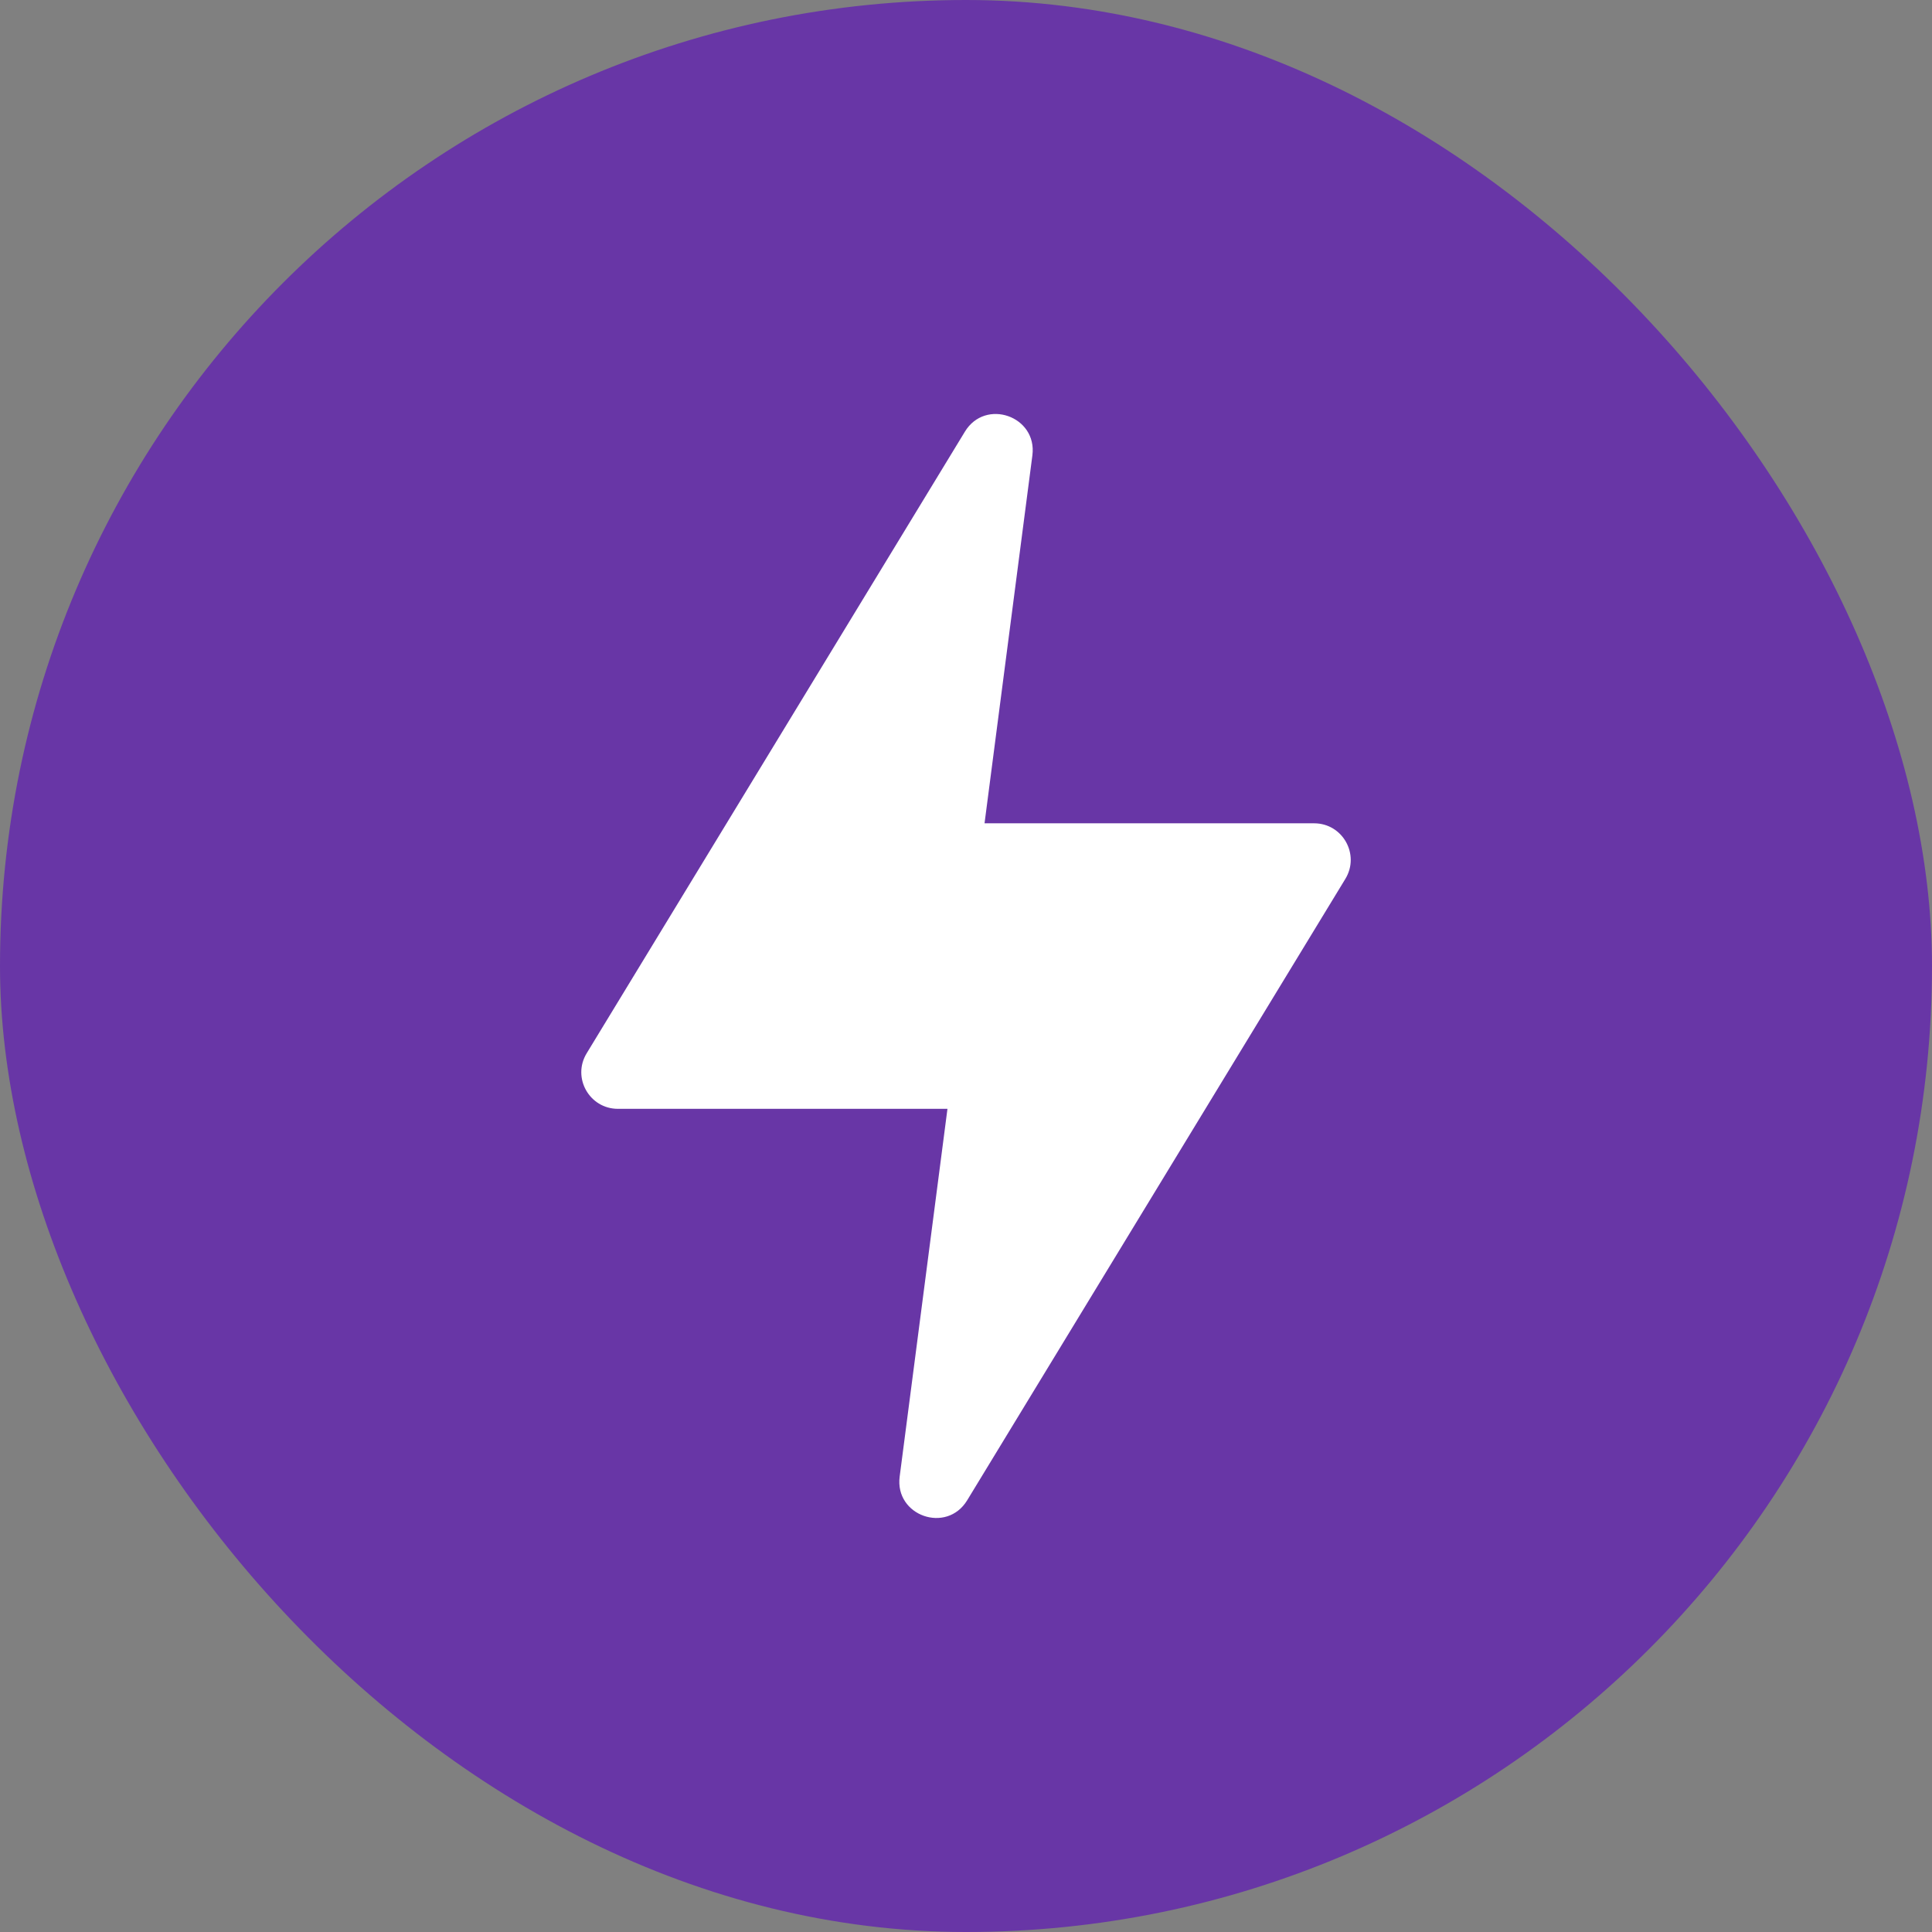 <svg width="42" height="42" viewBox="0 0 42 42" fill="none" xmlns="http://www.w3.org/2000/svg">
<rect x="0" y="0" width="42" height="42" fill="#808080" stroke="none"/>
<rect width="42" height="42" rx="21" fill="#6836A6"/>
<path d="M19.558 32.1L20.597 24.105H13.433C12.813 24.105 12.431 23.427 12.754 22.897L20.976 9.384C21.422 8.65 22.553 9.048 22.443 9.9L21.403 17.898H28.568C29.188 17.898 29.569 18.576 29.247 19.106L21.025 32.616C20.578 33.349 19.447 32.952 19.558 32.1Z" fill="white"/>
</svg>
